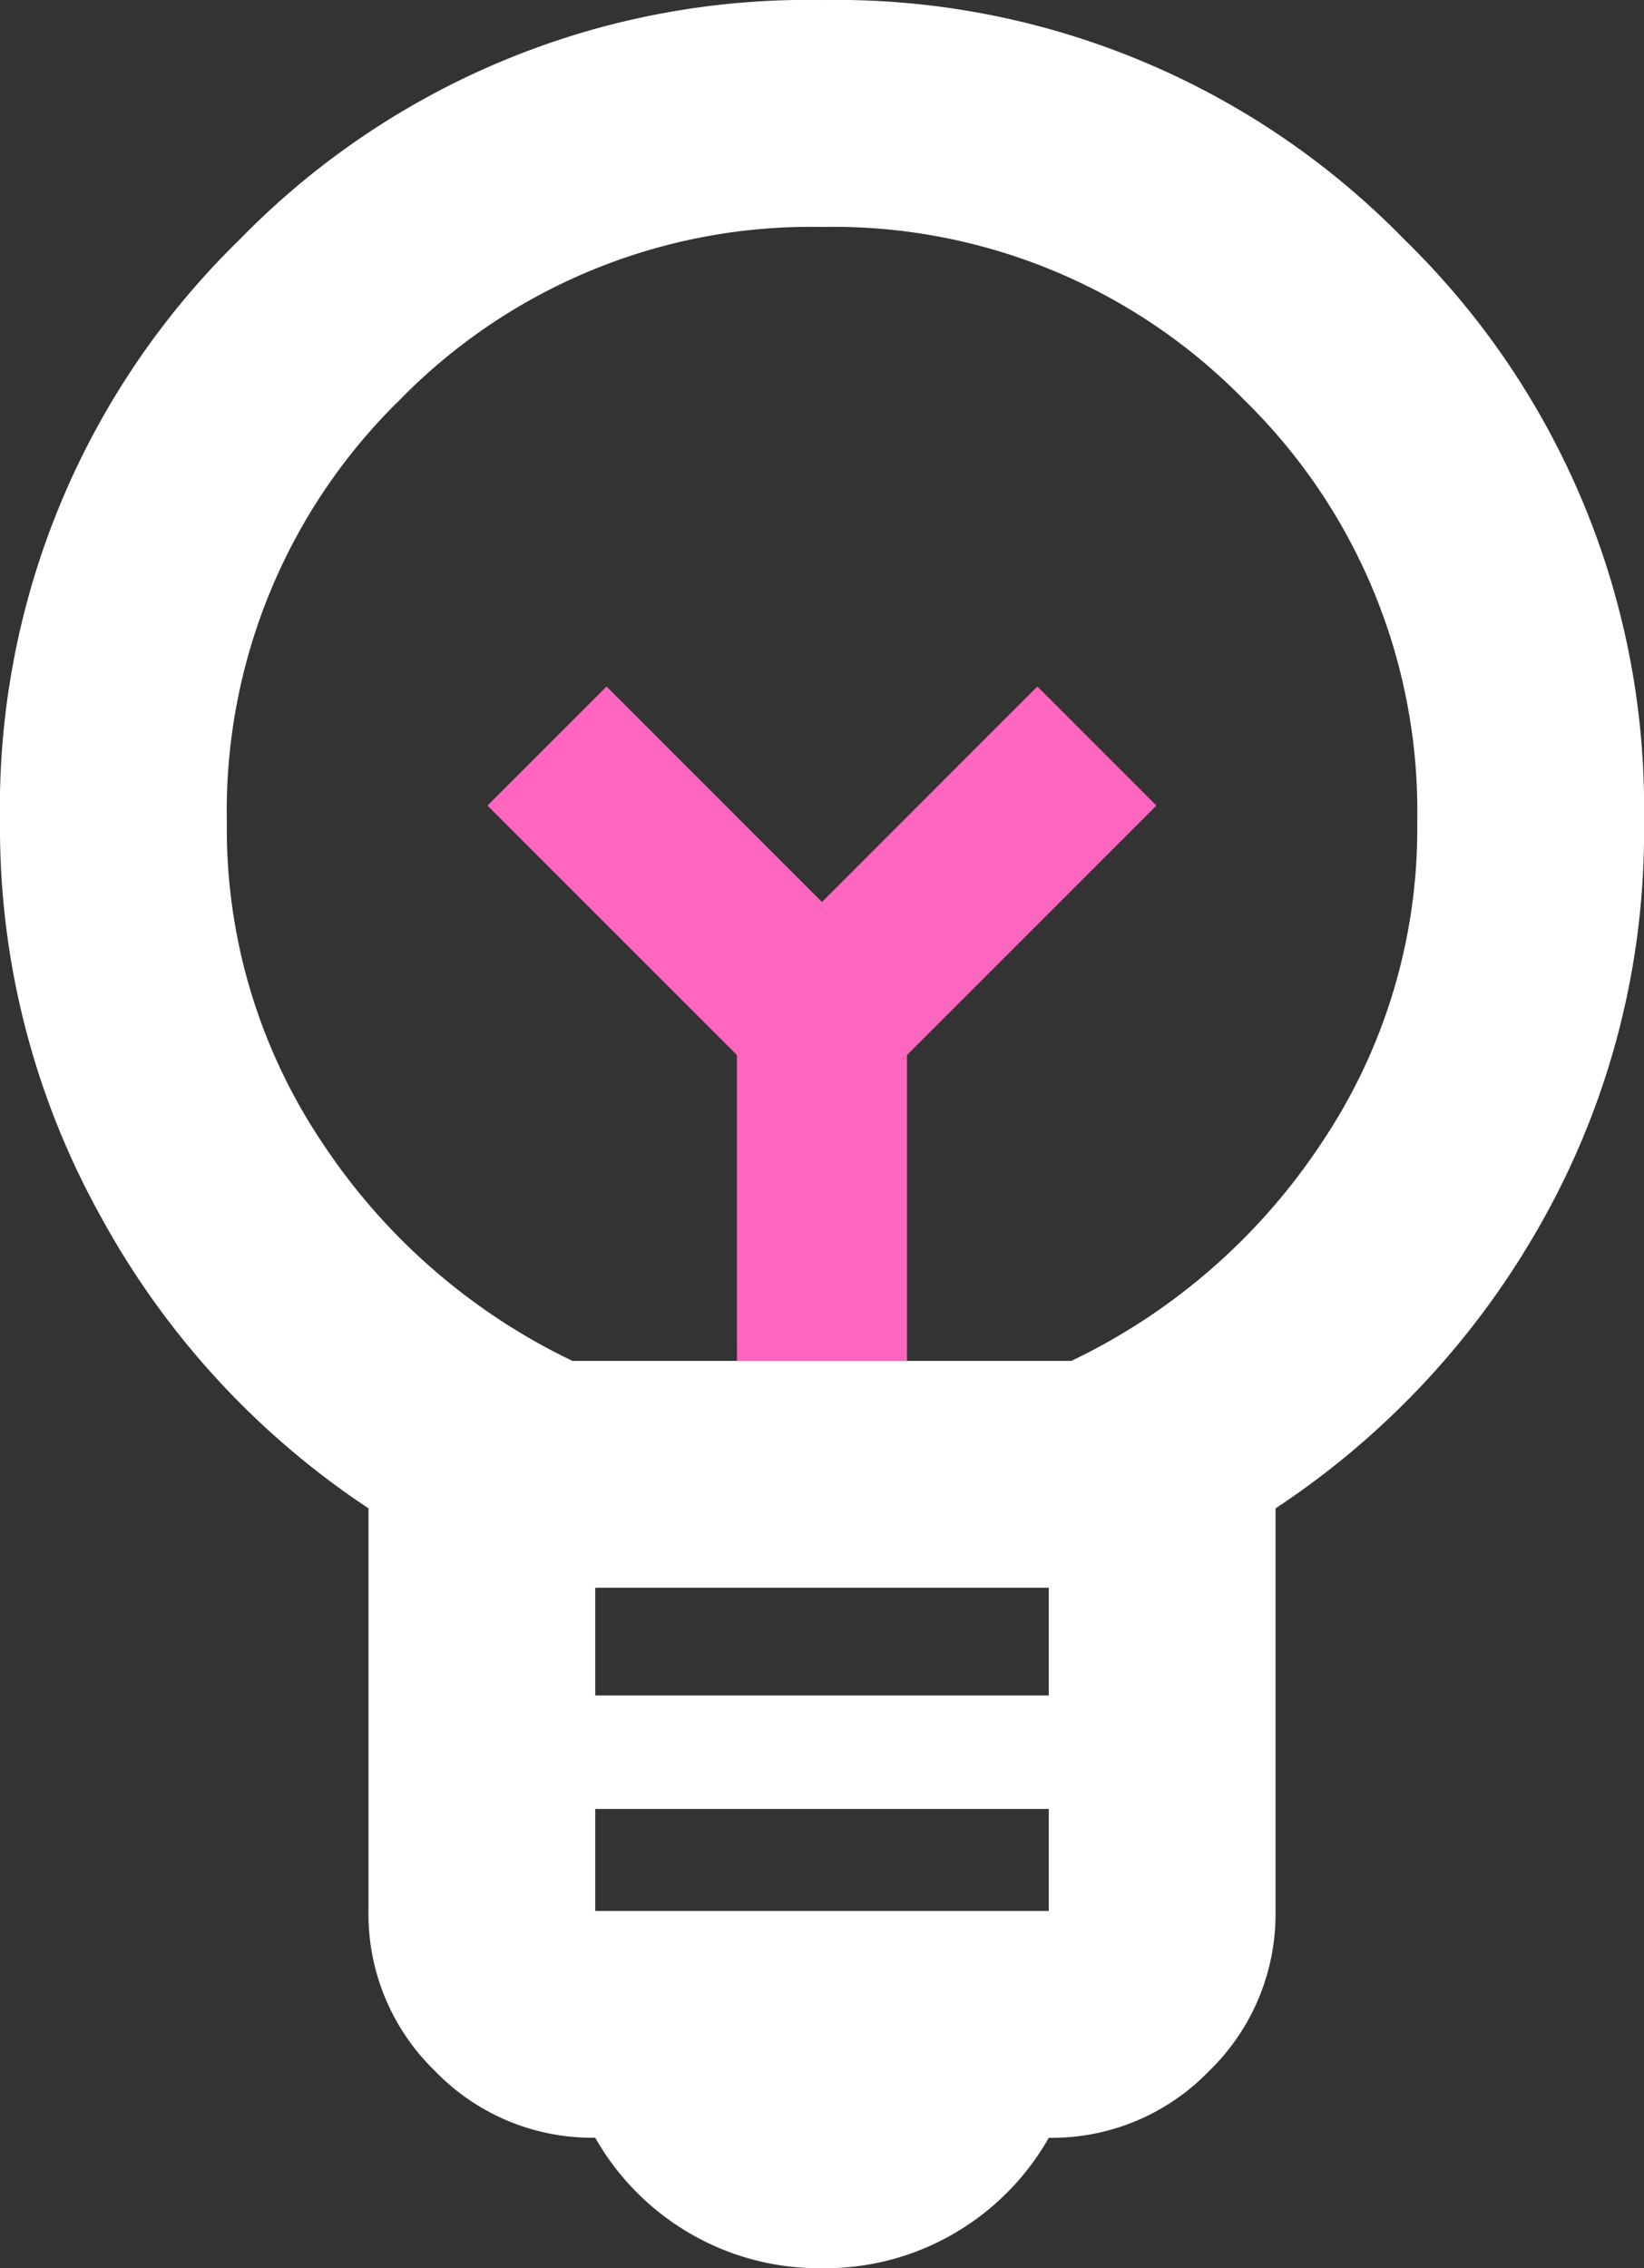 <?xml version="1.0" encoding="UTF-8"?>
<svg xmlns="http://www.w3.org/2000/svg" width="40.302" height="55.588" viewBox="0 0 40.302 55.588">
  <rect x="0" y="0" width="40.302" height="55.588" fill="#333333" stroke="none"/>
  <g id="Group_2784" data-name="Group 2784" transform="translate(0 0)">
    <path id="emoji_objects_FILL0_wght400_GRAD0_opsz24" d="M210.151-824.412a6.264,6.264,0,0,1-3.266-.869,6.315,6.315,0,0,1-2.293-2.328,5.353,5.353,0,0,1-3.926-1.633,5.353,5.353,0,0,1-1.633-3.926v-9.867a20.135,20.135,0,0,1-6.566-7.157A19.586,19.586,0,0,1,190-859.849a19.436,19.436,0,0,1,5.872-14.279A19.437,19.437,0,0,1,210.151-880a19.437,19.437,0,0,1,14.279,5.872,19.436,19.436,0,0,1,5.872,14.279,19.47,19.47,0,0,1-2.467,9.728,20.312,20.312,0,0,1-6.566,7.088v9.867a5.353,5.353,0,0,1-1.633,3.926,5.353,5.353,0,0,1-3.926,1.633,6.315,6.315,0,0,1-2.293,2.328A6.264,6.264,0,0,1,210.151-824.412Zm-5.559-8.755H215.71v-2.5H204.592Zm0-5.281H215.71v-2.641H204.592Zm-.556-8.2h12.229a15.217,15.217,0,0,0,6.115-5.316,13.8,13.8,0,0,0,2.363-7.887A14.085,14.085,0,0,0,220.5-870.2a14.085,14.085,0,0,0-10.353-4.239A14.085,14.085,0,0,0,199.8-870.2a14.085,14.085,0,0,0-4.239,10.353,13.8,13.8,0,0,0,2.363,7.887A15.217,15.217,0,0,0,204.036-846.647Z" transform="translate(-190 880.001)" fill="#fff"></path>
    <path id="emoji_objects_FILL0_wght400_GRAD0_opsz24-2" data-name="emoji_objects_FILL0_wght400_GRAD0_opsz24" d="M207.954-846.8v-7.5l-6.115-6.115,2.918-2.918,5.281,5.281,5.281-5.281,2.918,2.918-6.115,6.115v7.5ZM210.039-858.062ZM210.039-860.7Z" transform="translate(-189.888 880.158)" fill="#ff66bf"></path>
  </g>
</svg>

